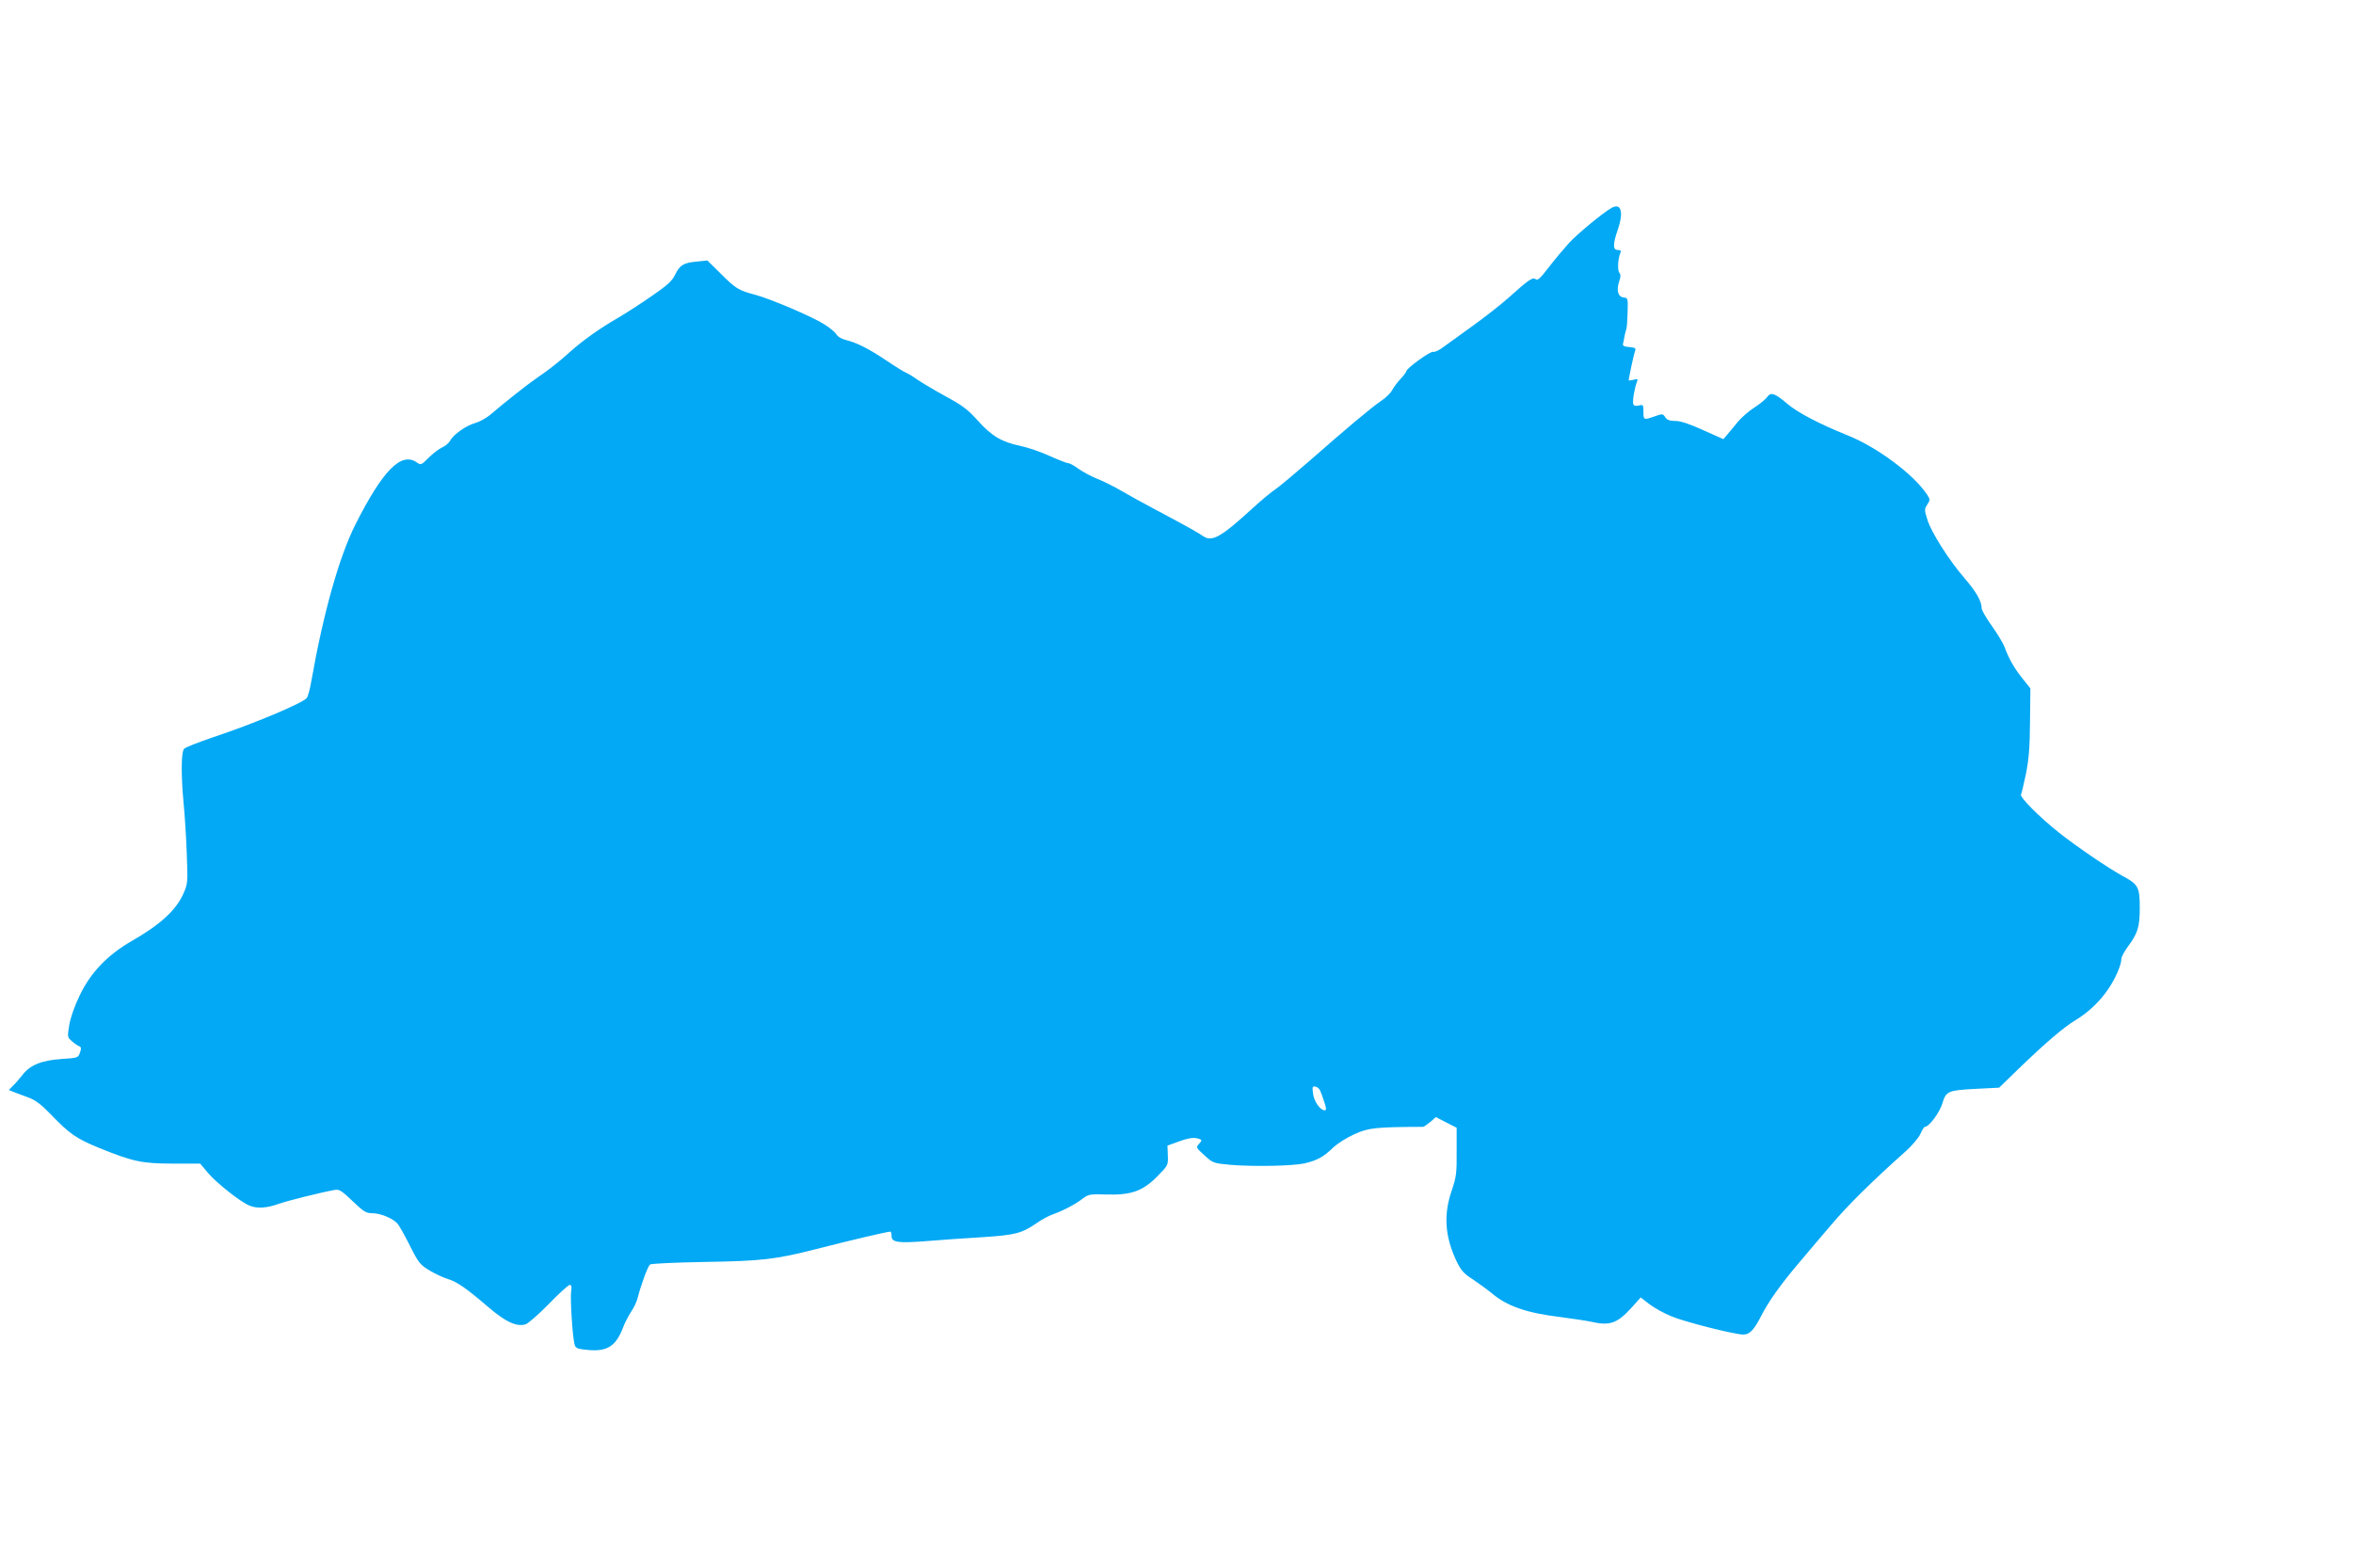 <?xml version="1.0" standalone="no"?>
<!DOCTYPE svg PUBLIC "-//W3C//DTD SVG 20010904//EN"
 "http://www.w3.org/TR/2001/REC-SVG-20010904/DTD/svg10.dtd">
<svg version="1.0" xmlns="http://www.w3.org/2000/svg"
 width="1280pt" height="853pt" viewBox="0 0 1280 853"
 preserveAspectRatio="xMidYMid meet">
<g transform="translate(0,853) scale(0.1,-0.1)"
fill="#03a9f4" stroke="none">
<path d="M8765 7398 c-47 -27 -184 -140 -230 -190 -27 -30 -77 -89 -109 -131
-46 -60 -62 -75 -72 -66 -16 13 -38 -2 -148 -101 -40 -36 -126 -103 -191 -150
-65 -47 -138 -100 -162 -117 -23 -18 -49 -30 -57 -27 -14 5 -146 -90 -146
-106 0 -4 -14 -23 -31 -41 -17 -18 -37 -45 -45 -60 -8 -16 -35 -43 -61 -60
-57 -39 -189 -150 -387 -324 -82 -71 -166 -142 -187 -156 -22 -14 -78 -61
-124 -103 -175 -160 -222 -186 -271 -152 -26 18 -84 51 -244 136 -69 36 -159
86 -200 110 -41 24 -101 54 -133 66 -32 13 -76 37 -99 53 -23 17 -48 31 -56
31 -8 0 -54 18 -103 40 -48 22 -119 46 -157 54 -102 21 -158 54 -233 138 -55
61 -84 83 -175 132 -60 33 -129 74 -154 91 -25 18 -52 34 -62 38 -9 3 -56 32
-105 65 -99 66 -158 96 -220 112 -25 6 -47 19 -53 31 -6 11 -35 35 -63 53 -65
42 -290 138 -377 162 -92 24 -108 34 -189 115 l-73 72 -57 -6 c-72 -6 -93 -19
-119 -72 -16 -34 -43 -58 -129 -117 -59 -41 -141 -94 -181 -117 -102 -59 -194
-125 -261 -185 -63 -57 -113 -96 -186 -146 -48 -33 -168 -128 -249 -197 -22
-18 -58 -38 -80 -44 -49 -13 -119 -62 -137 -96 -7 -13 -27 -30 -44 -37 -16 -7
-49 -32 -72 -55 -41 -41 -43 -42 -65 -27 -85 60 -185 -41 -335 -338 -88 -175
-174 -481 -239 -849 -7 -44 -19 -86 -25 -94 -24 -29 -291 -141 -508 -213 -79
-27 -151 -55 -159 -63 -17 -17 -18 -144 -2 -310 5 -54 13 -171 16 -260 6 -159
6 -163 -19 -220 -40 -89 -126 -168 -282 -257 -130 -75 -221 -170 -280 -292
-28 -57 -51 -122 -58 -163 -11 -67 -11 -67 15 -90 15 -13 33 -25 40 -27 10 -4
11 -12 3 -34 -10 -29 -12 -29 -101 -35 -107 -7 -171 -33 -212 -87 -15 -19 -38
-46 -51 -58 l-23 -24 28 -11 c16 -6 52 -20 80 -30 38 -14 70 -39 121 -92 101
-105 138 -131 263 -182 182 -74 233 -85 402 -85 l147 0 42 -50 c44 -53 175
-157 223 -177 41 -19 95 -16 162 8 52 18 232 63 306 76 23 4 38 -5 96 -61 61
-58 73 -66 108 -66 44 0 111 -28 136 -56 9 -10 40 -65 68 -121 48 -95 55 -103
108 -135 31 -19 76 -39 99 -46 49 -15 100 -50 221 -154 93 -79 150 -106 199
-93 14 3 71 53 127 110 56 58 108 105 115 105 10 0 12 -9 8 -35 -6 -37 7 -242
18 -286 6 -24 12 -27 76 -33 102 -9 149 21 187 119 10 28 31 67 45 89 15 21
32 57 37 80 19 73 54 167 66 177 7 5 131 11 295 14 312 5 385 13 609 70 191
49 387 95 404 95 3 0 6 -11 6 -24 0 -35 36 -40 198 -27 75 6 211 16 301 21
177 12 209 20 296 80 24 17 62 37 83 44 55 20 121 54 161 85 32 24 40 26 129
23 135 -4 198 18 277 98 59 60 60 61 58 114 l-2 54 58 21 c60 22 88 25 116 15
14 -6 14 -8 -2 -26 -18 -20 -17 -21 29 -63 47 -43 49 -43 145 -52 125 -10 333
-6 398 8 69 16 103 34 155 84 26 25 77 57 120 76 76 34 115 38 372 39 3 0 21
12 38 26 l31 27 56 -29 57 -29 0 -130 c1 -117 -2 -138 -27 -212 -45 -131 -37
-248 25 -381 25 -52 39 -69 86 -99 31 -21 80 -56 108 -79 83 -70 190 -107 374
-129 68 -9 142 -20 164 -25 104 -24 143 -10 224 79 l47 53 48 -37 c26 -20 80
-50 120 -66 74 -31 344 -99 391 -99 34 0 58 26 97 102 38 76 108 174 205 288
39 47 118 139 174 205 91 108 229 244 408 403 34 31 70 73 79 94 9 21 20 38
24 38 23 0 81 79 95 127 20 68 31 72 189 80 l120 6 105 102 c149 144 247 227
310 265 71 43 132 101 179 170 39 57 71 132 71 164 0 10 16 40 35 66 55 74 65
108 65 213 0 111 -9 127 -92 171 -79 43 -251 160 -348 237 -105 83 -215 194
-206 207 3 5 15 56 27 113 16 80 21 146 22 284 l2 180 -43 54 c-46 57 -75 110
-97 170 -7 20 -38 71 -69 115 -31 43 -56 87 -56 97 0 38 -29 89 -91 161 -86
99 -183 252 -204 320 -17 54 -17 58 -1 83 16 25 16 28 0 53 -71 109 -271 259
-434 324 -156 63 -272 124 -328 172 -67 57 -89 65 -109 36 -8 -12 -39 -37 -68
-56 -29 -18 -69 -53 -89 -76 -19 -24 -46 -55 -58 -70 l-23 -27 -110 49 c-74
34 -123 50 -151 50 -31 0 -45 5 -55 20 -13 20 -16 20 -58 5 -60 -21 -61 -20
-61 25 0 38 -1 40 -25 34 -16 -4 -27 -2 -30 8 -6 14 7 90 20 121 6 15 4 17
-19 11 -14 -3 -26 -5 -26 -3 0 13 29 147 35 161 5 14 0 17 -32 20 -28 2 -37 7
-34 18 2 8 6 26 8 40 3 14 7 32 10 40 3 8 6 50 7 92 2 76 2 77 -23 80 -30 4
-39 40 -22 90 8 22 8 35 0 44 -11 14 -8 75 5 107 6 13 3 17 -13 17 -28 0 -28
31 0 112 33 97 17 147 -36 116z m-1585 -4798 c4 -8 15 -36 23 -62 13 -37 13
-48 3 -48 -24 0 -58 48 -63 90 -5 37 -4 42 12 39 10 -2 21 -11 25 -19z"/>
</g>
</svg>
